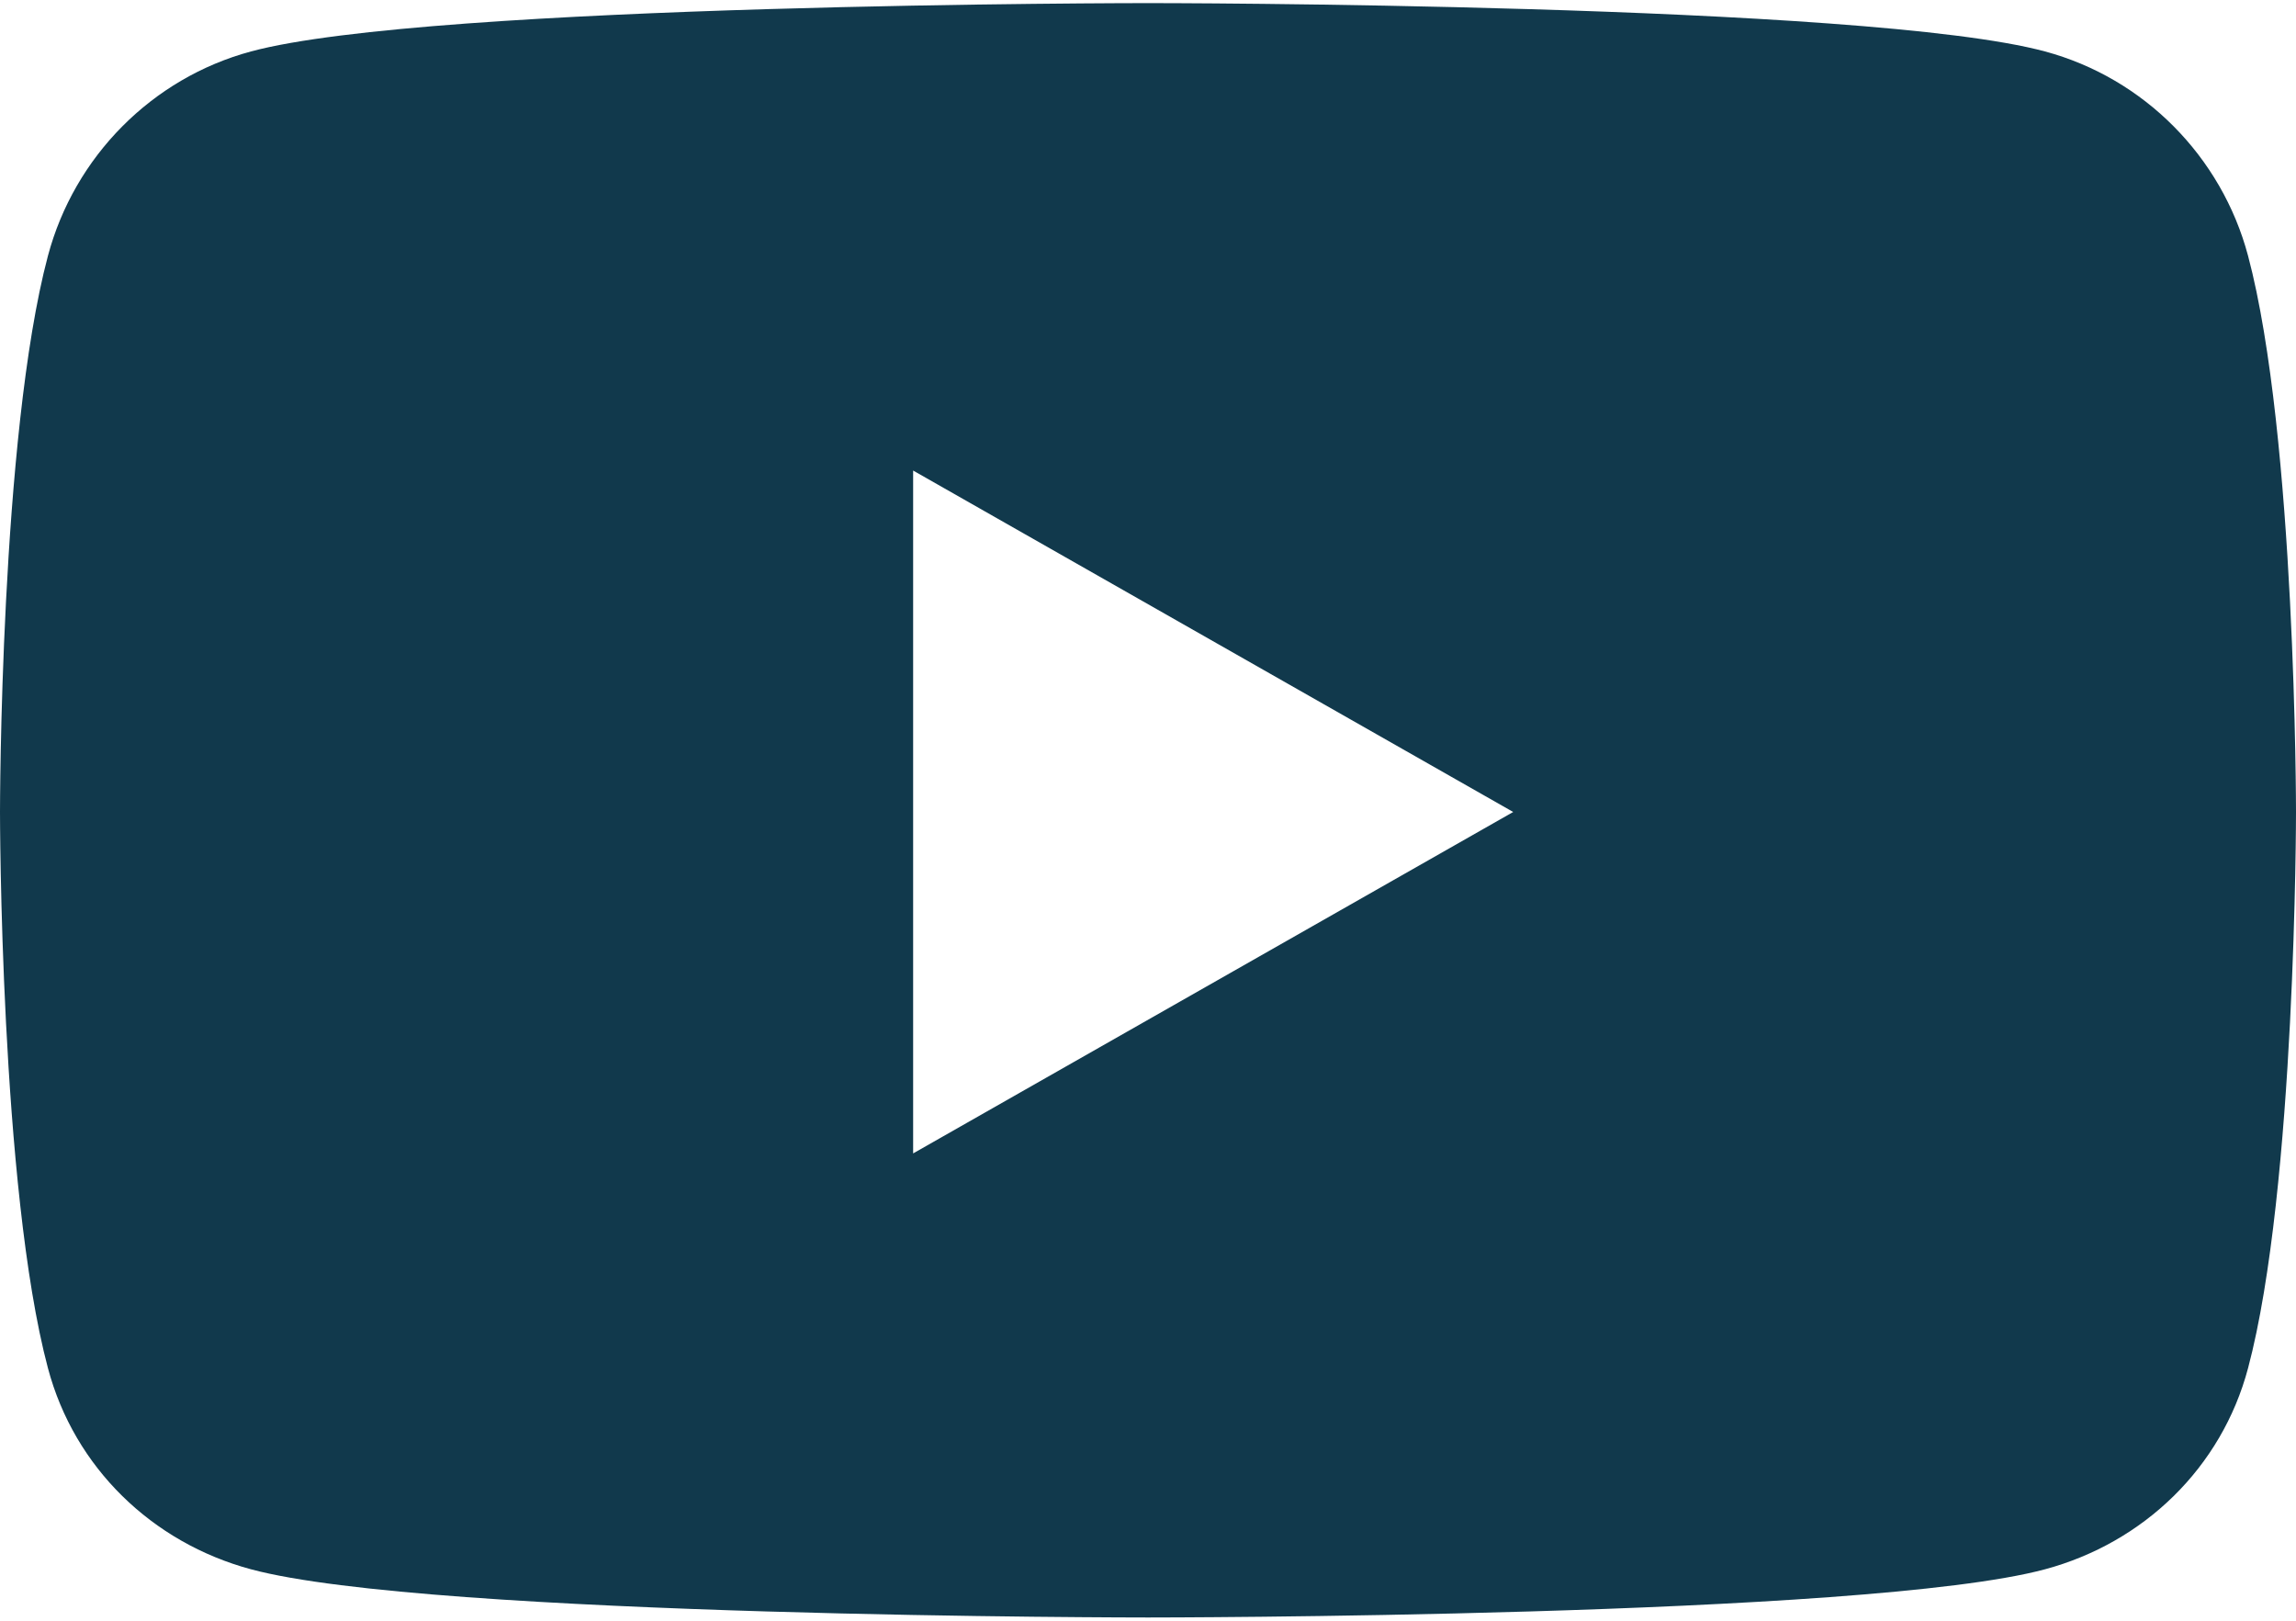 <svg width="17" height="12" viewBox="0 0 17 12" fill="none" xmlns="http://www.w3.org/2000/svg">
<path d="M16.645 1.894C16.449 1.158 15.873 0.578 15.142 0.381C13.816 0.023 8.5 0.023 8.5 0.023C8.5 0.023 3.184 0.023 1.858 0.381C1.127 0.578 0.551 1.158 0.355 1.894C0 3.228 0 6.012 0 6.012C0 6.012 0 8.796 0.355 10.13C0.551 10.867 1.127 11.422 1.858 11.619C3.184 11.976 8.5 11.976 8.5 11.976C8.5 11.976 13.816 11.976 15.142 11.619C15.873 11.422 16.449 10.867 16.645 10.13C17 8.796 17 6.012 17 6.012C17 6.012 17 3.228 16.645 1.894ZM6.761 8.54V3.484L11.204 6.012L6.761 8.54Z" fill="#11394C"/>
</svg>
